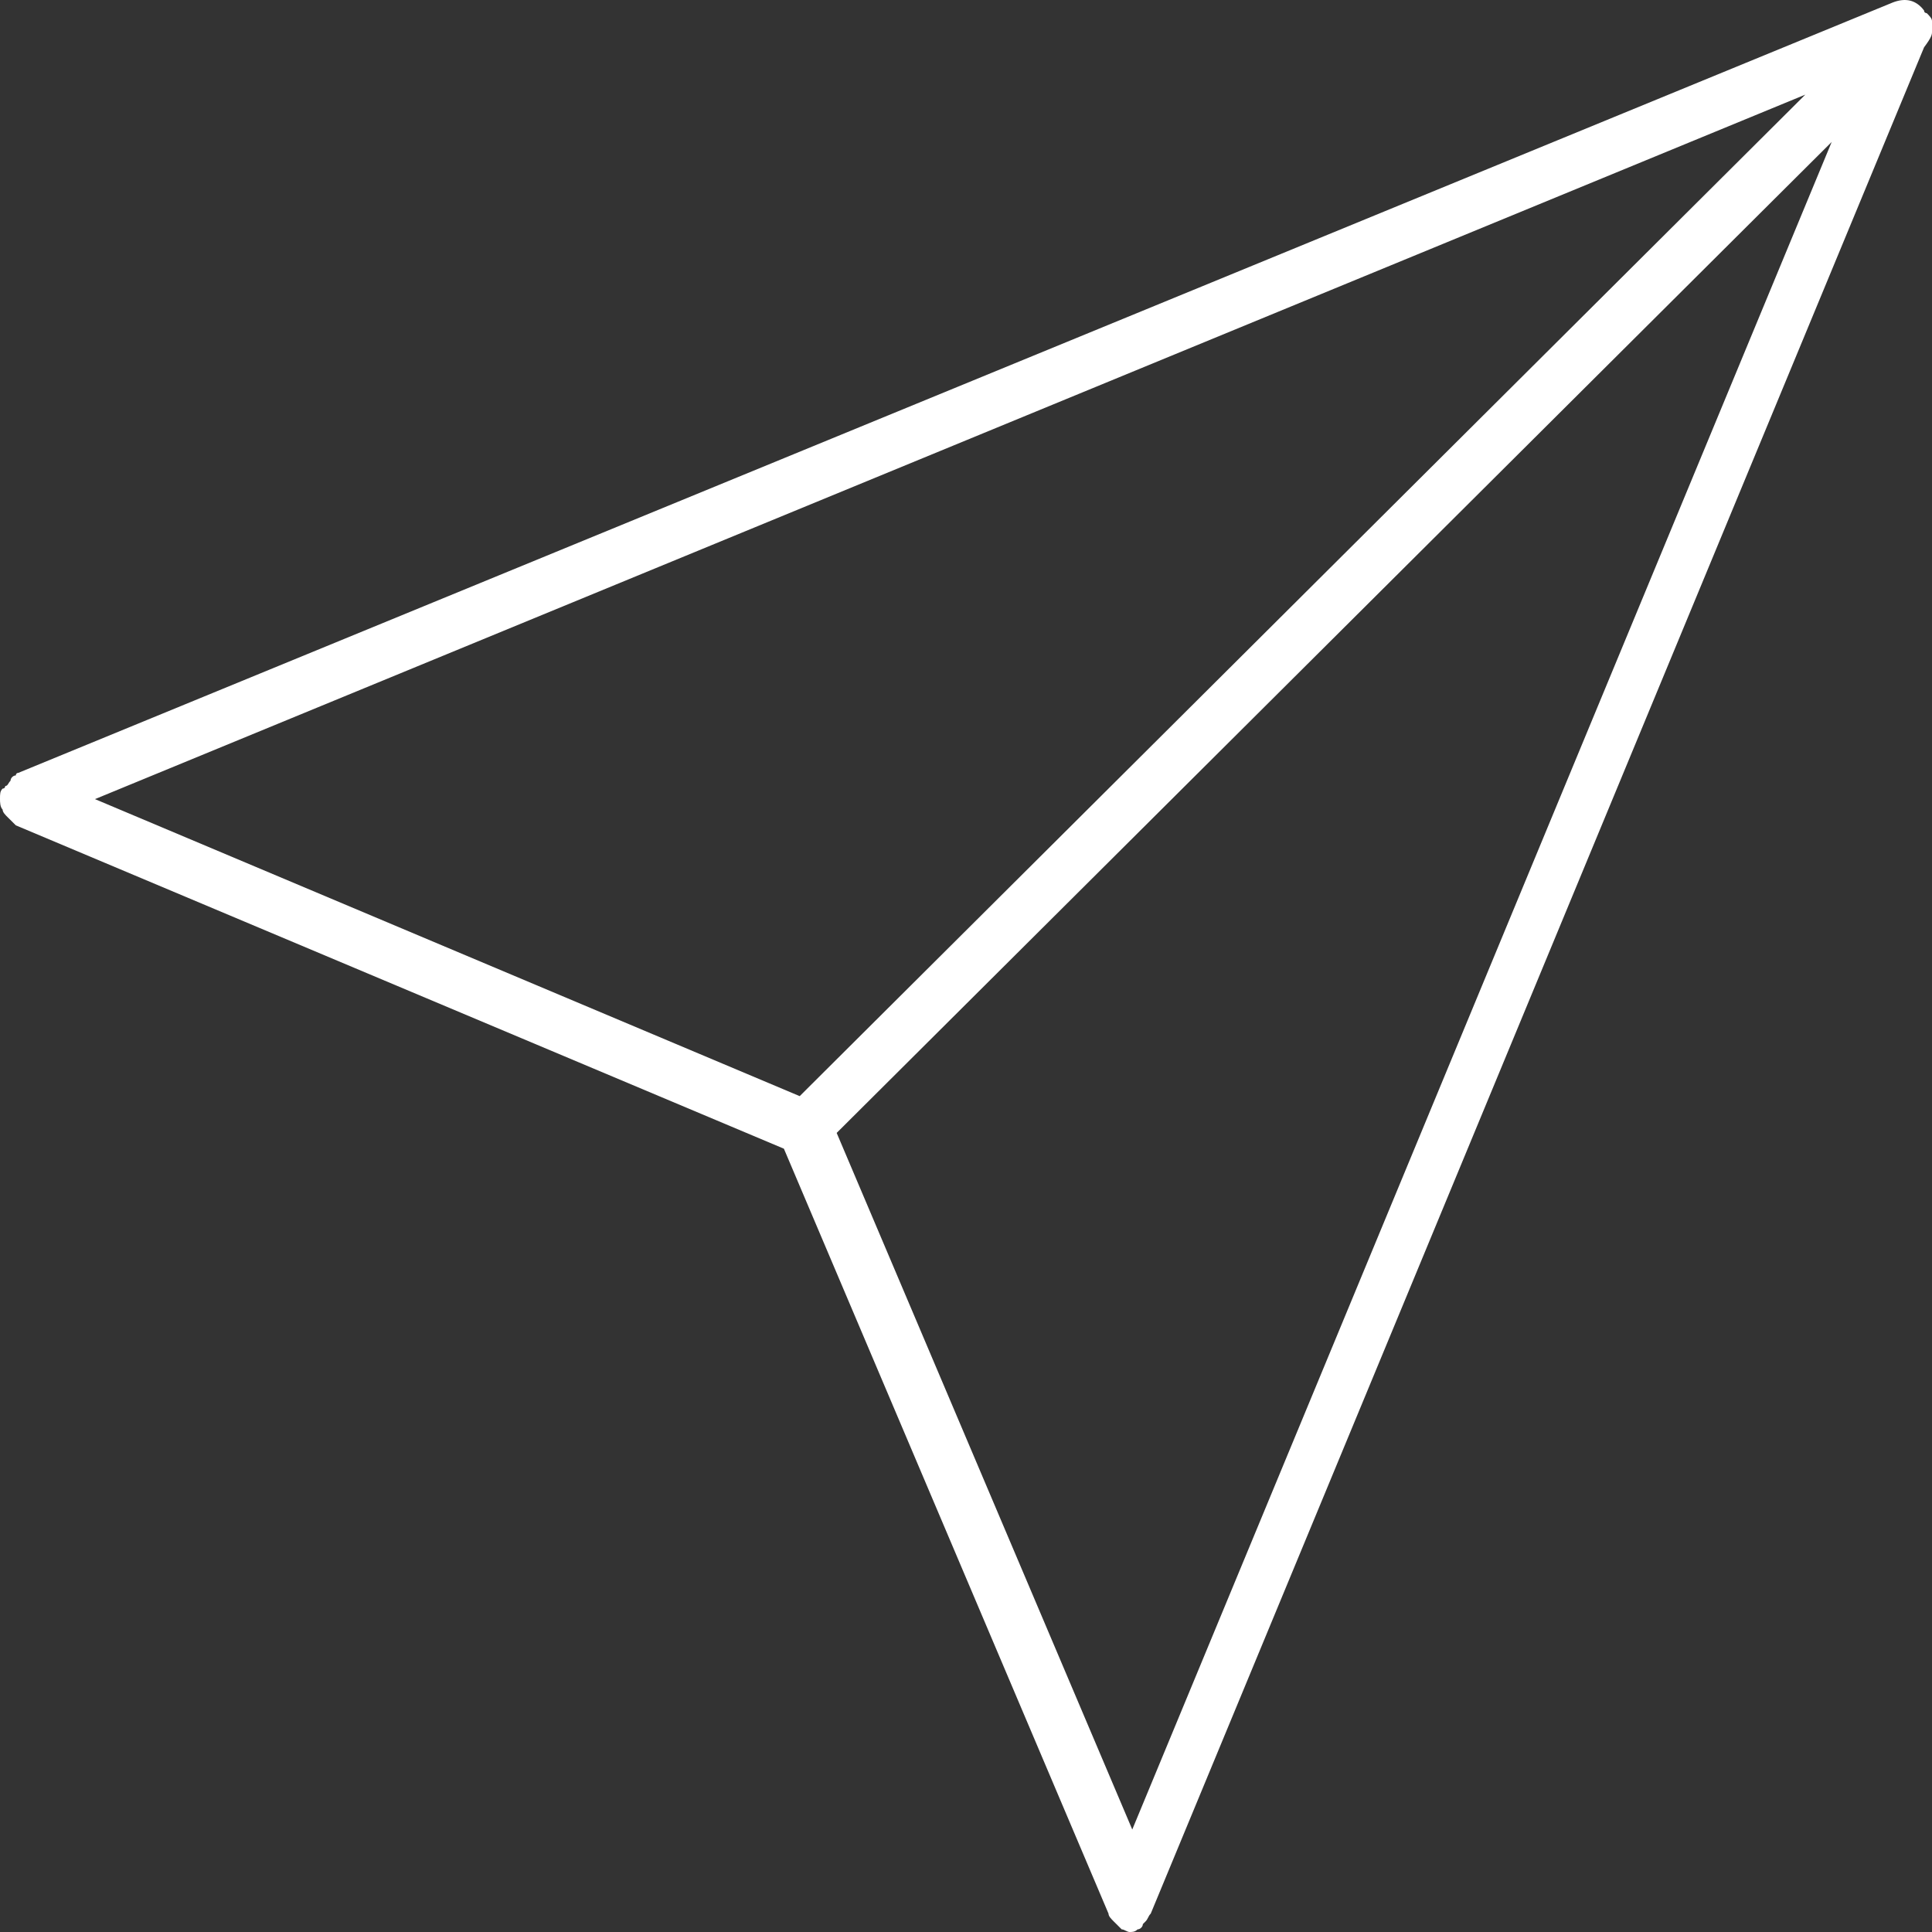 <?xml version="1.0" encoding="UTF-8"?>
<svg width="50px" height="50px" viewBox="0 0 50 50" version="1.1" xmlns="http://www.w3.org/2000/svg" xmlns:xlink="http://www.w3.org/1999/xlink">
    <rect x="0" y="0" width="50" height="50" fill="#333333" stroke="none"/>
    <!-- Generator: Sketch 60.1 (88133) - https://sketch.com -->
    <title>Shape</title>
    <desc>Created with Sketch.</desc>
    <g id="Page-3" stroke="none" stroke-width="1" fill="none" fill-rule="evenodd">
        <g id="RealtyPath-Copy" transform="translate(-786, -3169)" fill="#FFFFFF" fill-rule="nonzero">
            <g id="noun-172101" transform="translate(786, 3169)">
                <path d="M50,0.816 L50,0.68 L50,0.544 C50,0.476 49.932,0.408 49.863,0.34 C49.863,0.34 49.795,0.34 49.795,0.272 C49.59,4.2885262e-05 49.316,-0.068 48.975,0.068 L0.478,20 C0.478,20 0.41,20 0.41,20.068 C0.342,20.068 0.273,20.136 0.273,20.204 C0.205,20.272 0.205,20.341 0.136,20.341 C0.136,20.341 0.136,20.409 0.068,20.409 C0,20.476 0,20.545 0,20.68 C0,20.748 0,20.884 0.068,20.952 C0.068,21.02 0.136,21.089 0.205,21.156 L0.41,21.36 L20.287,29.728 L28.688,49.524 C28.688,49.592 28.757,49.66 28.825,49.728 L29.03,49.932 C29.098,49.932 29.167,50 29.235,50 C29.303,50 29.372,50 29.44,49.932 C29.508,49.932 29.577,49.864 29.577,49.796 L29.645,49.728 C29.713,49.66 29.713,49.592 29.781,49.524 L49.795,1.224 C50,0.952 50,0.885 50,0.817 L50,0.816 Z M29.303,47.348 L21.653,29.32 L47.404,3.674 L29.303,47.348 Z M20.696,28.368 L2.458,20.681 L46.721,2.449 L20.696,28.368 Z" id="Shape"></path>
            </g>
        </g>
    </g>
</svg>
